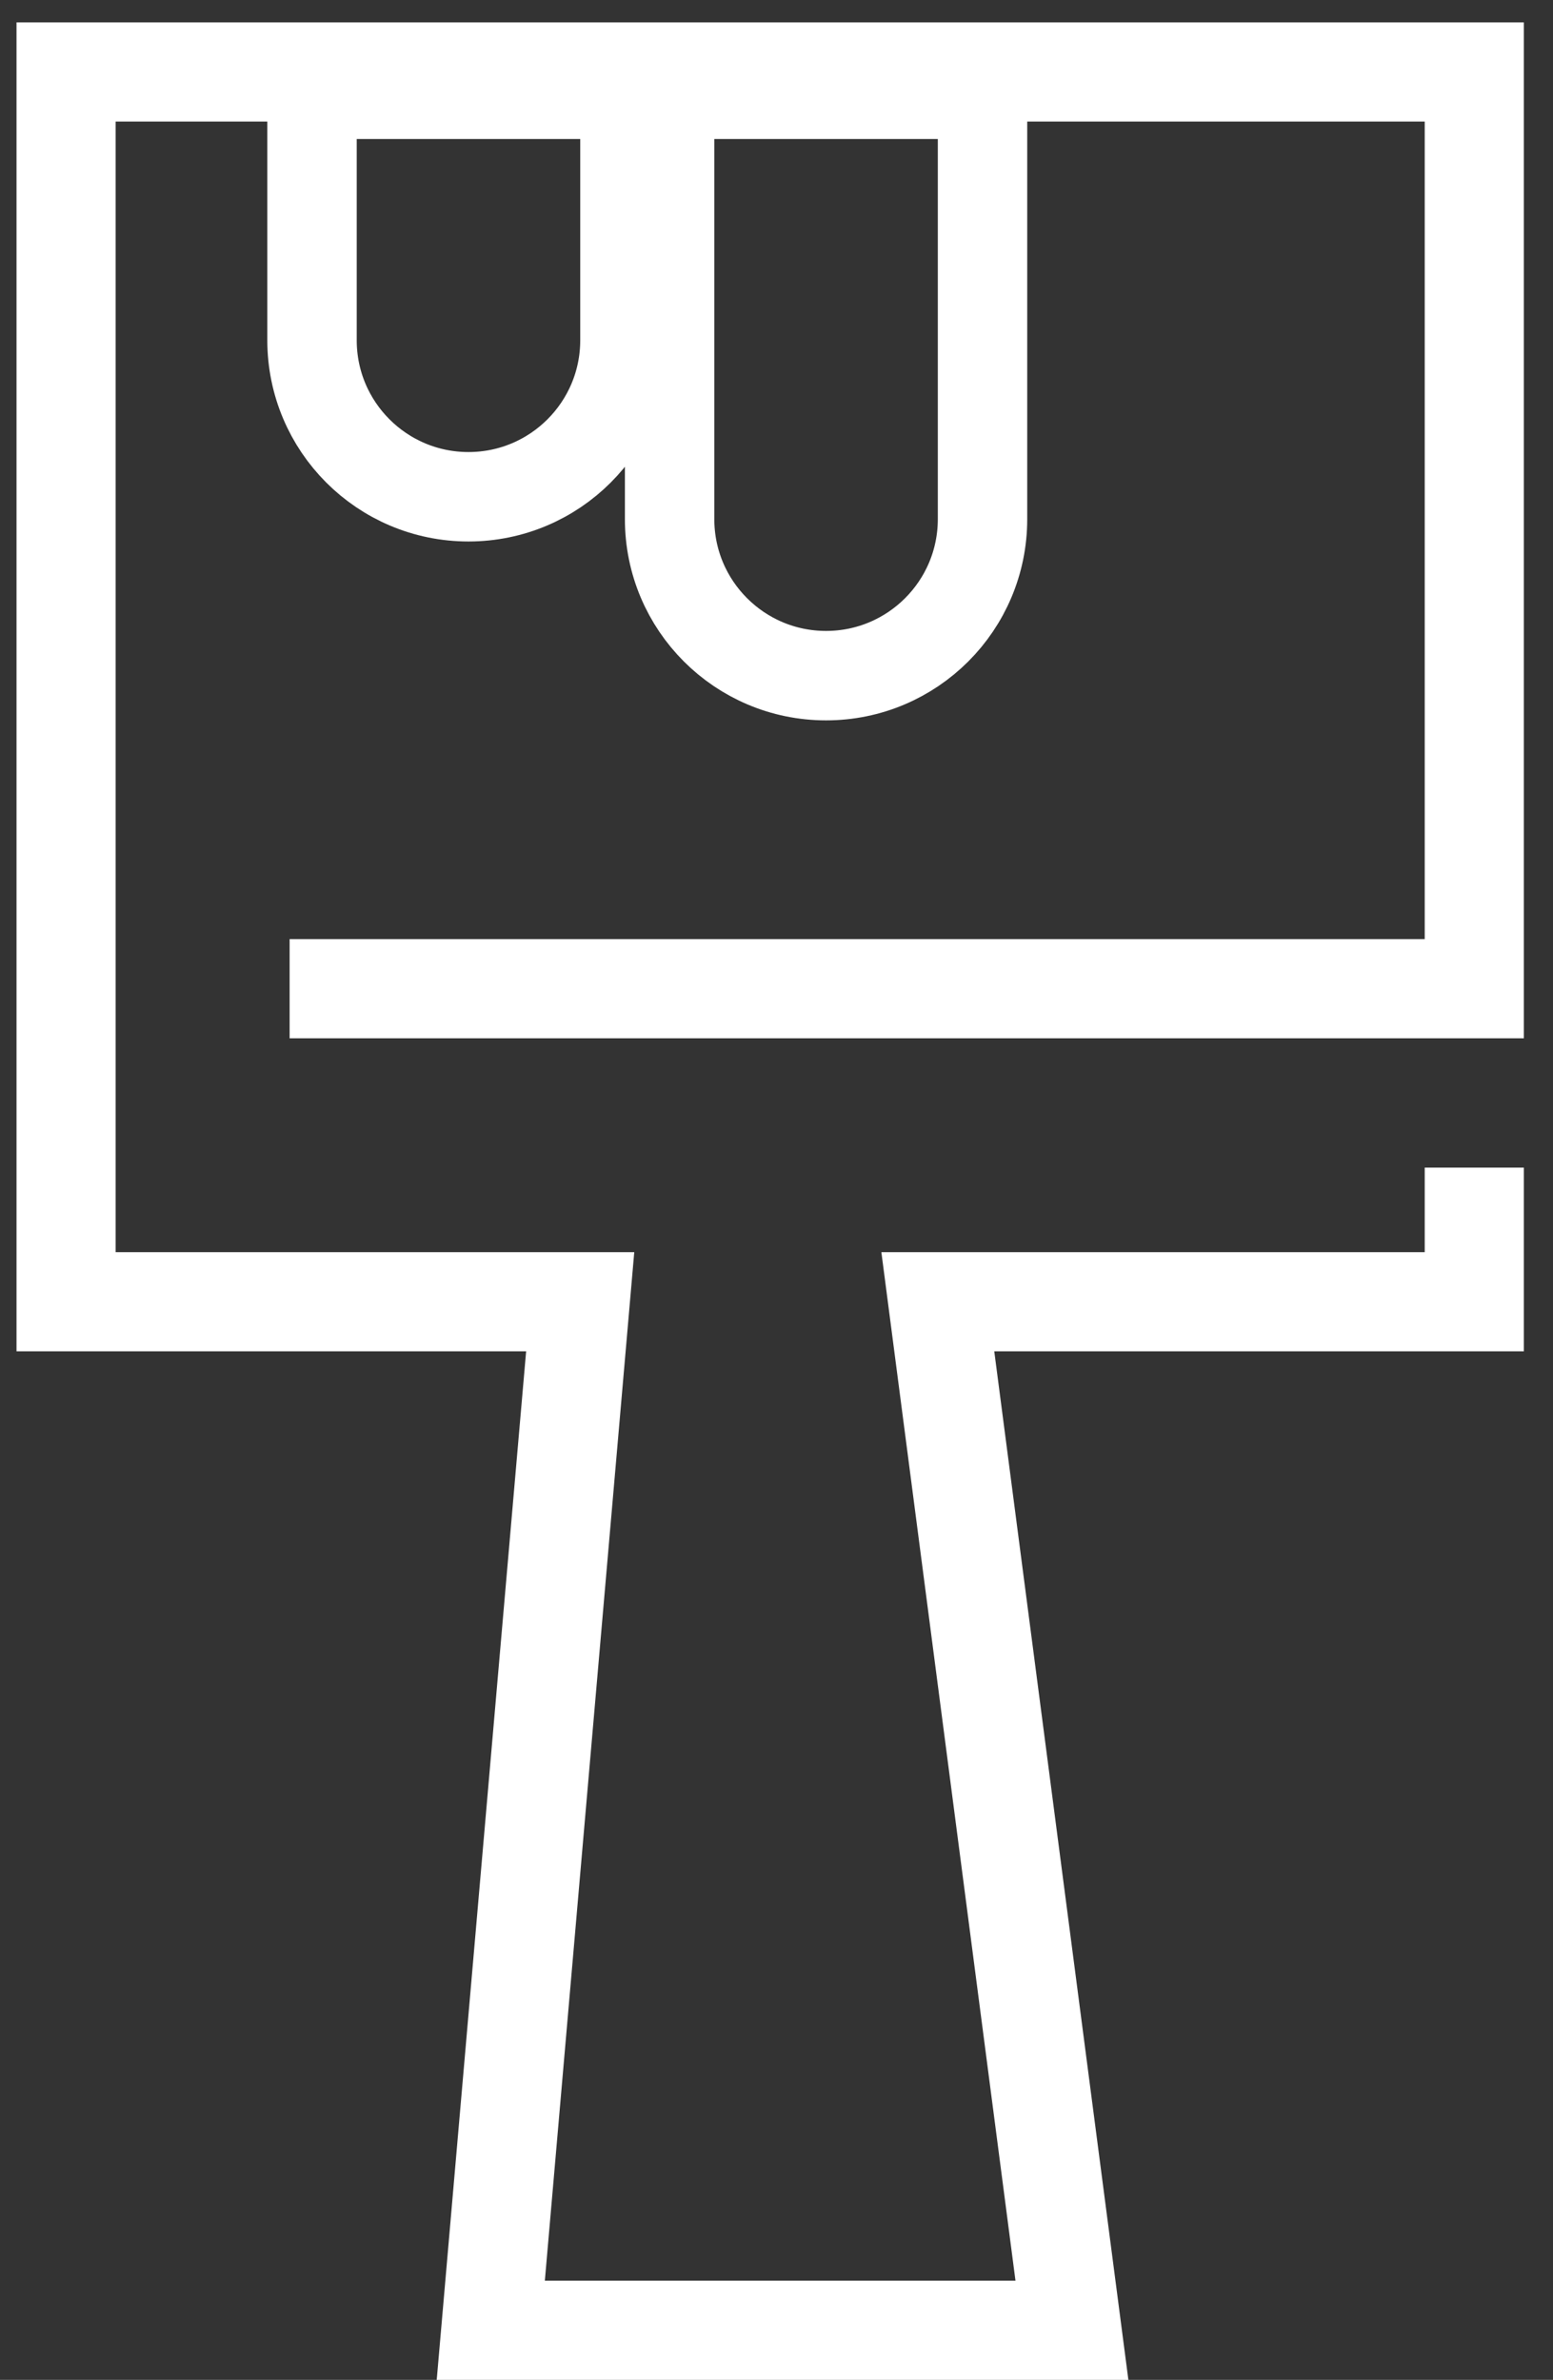 <svg width="47" height="72" viewBox="0 0 47 72" fill="none" xmlns="http://www.w3.org/2000/svg">
<rect x="0" y="0" width="47" height="72" fill="#333333" stroke="none"/>
<path d="M8.765 29.912H44.618V2.177H2V39.382H17.559L14.853 70.5H32.441L28.382 39.382H44.618V35.324" stroke="white" stroke-width="3"/>
<path d="M18.913 10.294C18.913 12.909 16.793 15.029 14.178 15.029C11.563 15.029 9.443 12.909 9.443 10.294L9.443 2.852L18.913 2.852L18.913 10.294Z" stroke="white" stroke-width="2.706"/>
<path d="M29.735 15.706C29.735 18.321 27.615 20.441 25 20.441C22.385 20.441 20.265 18.321 20.265 15.706L20.265 2.852L29.735 2.852L29.735 15.706Z" stroke="white" stroke-width="2.706"/>
</svg>
